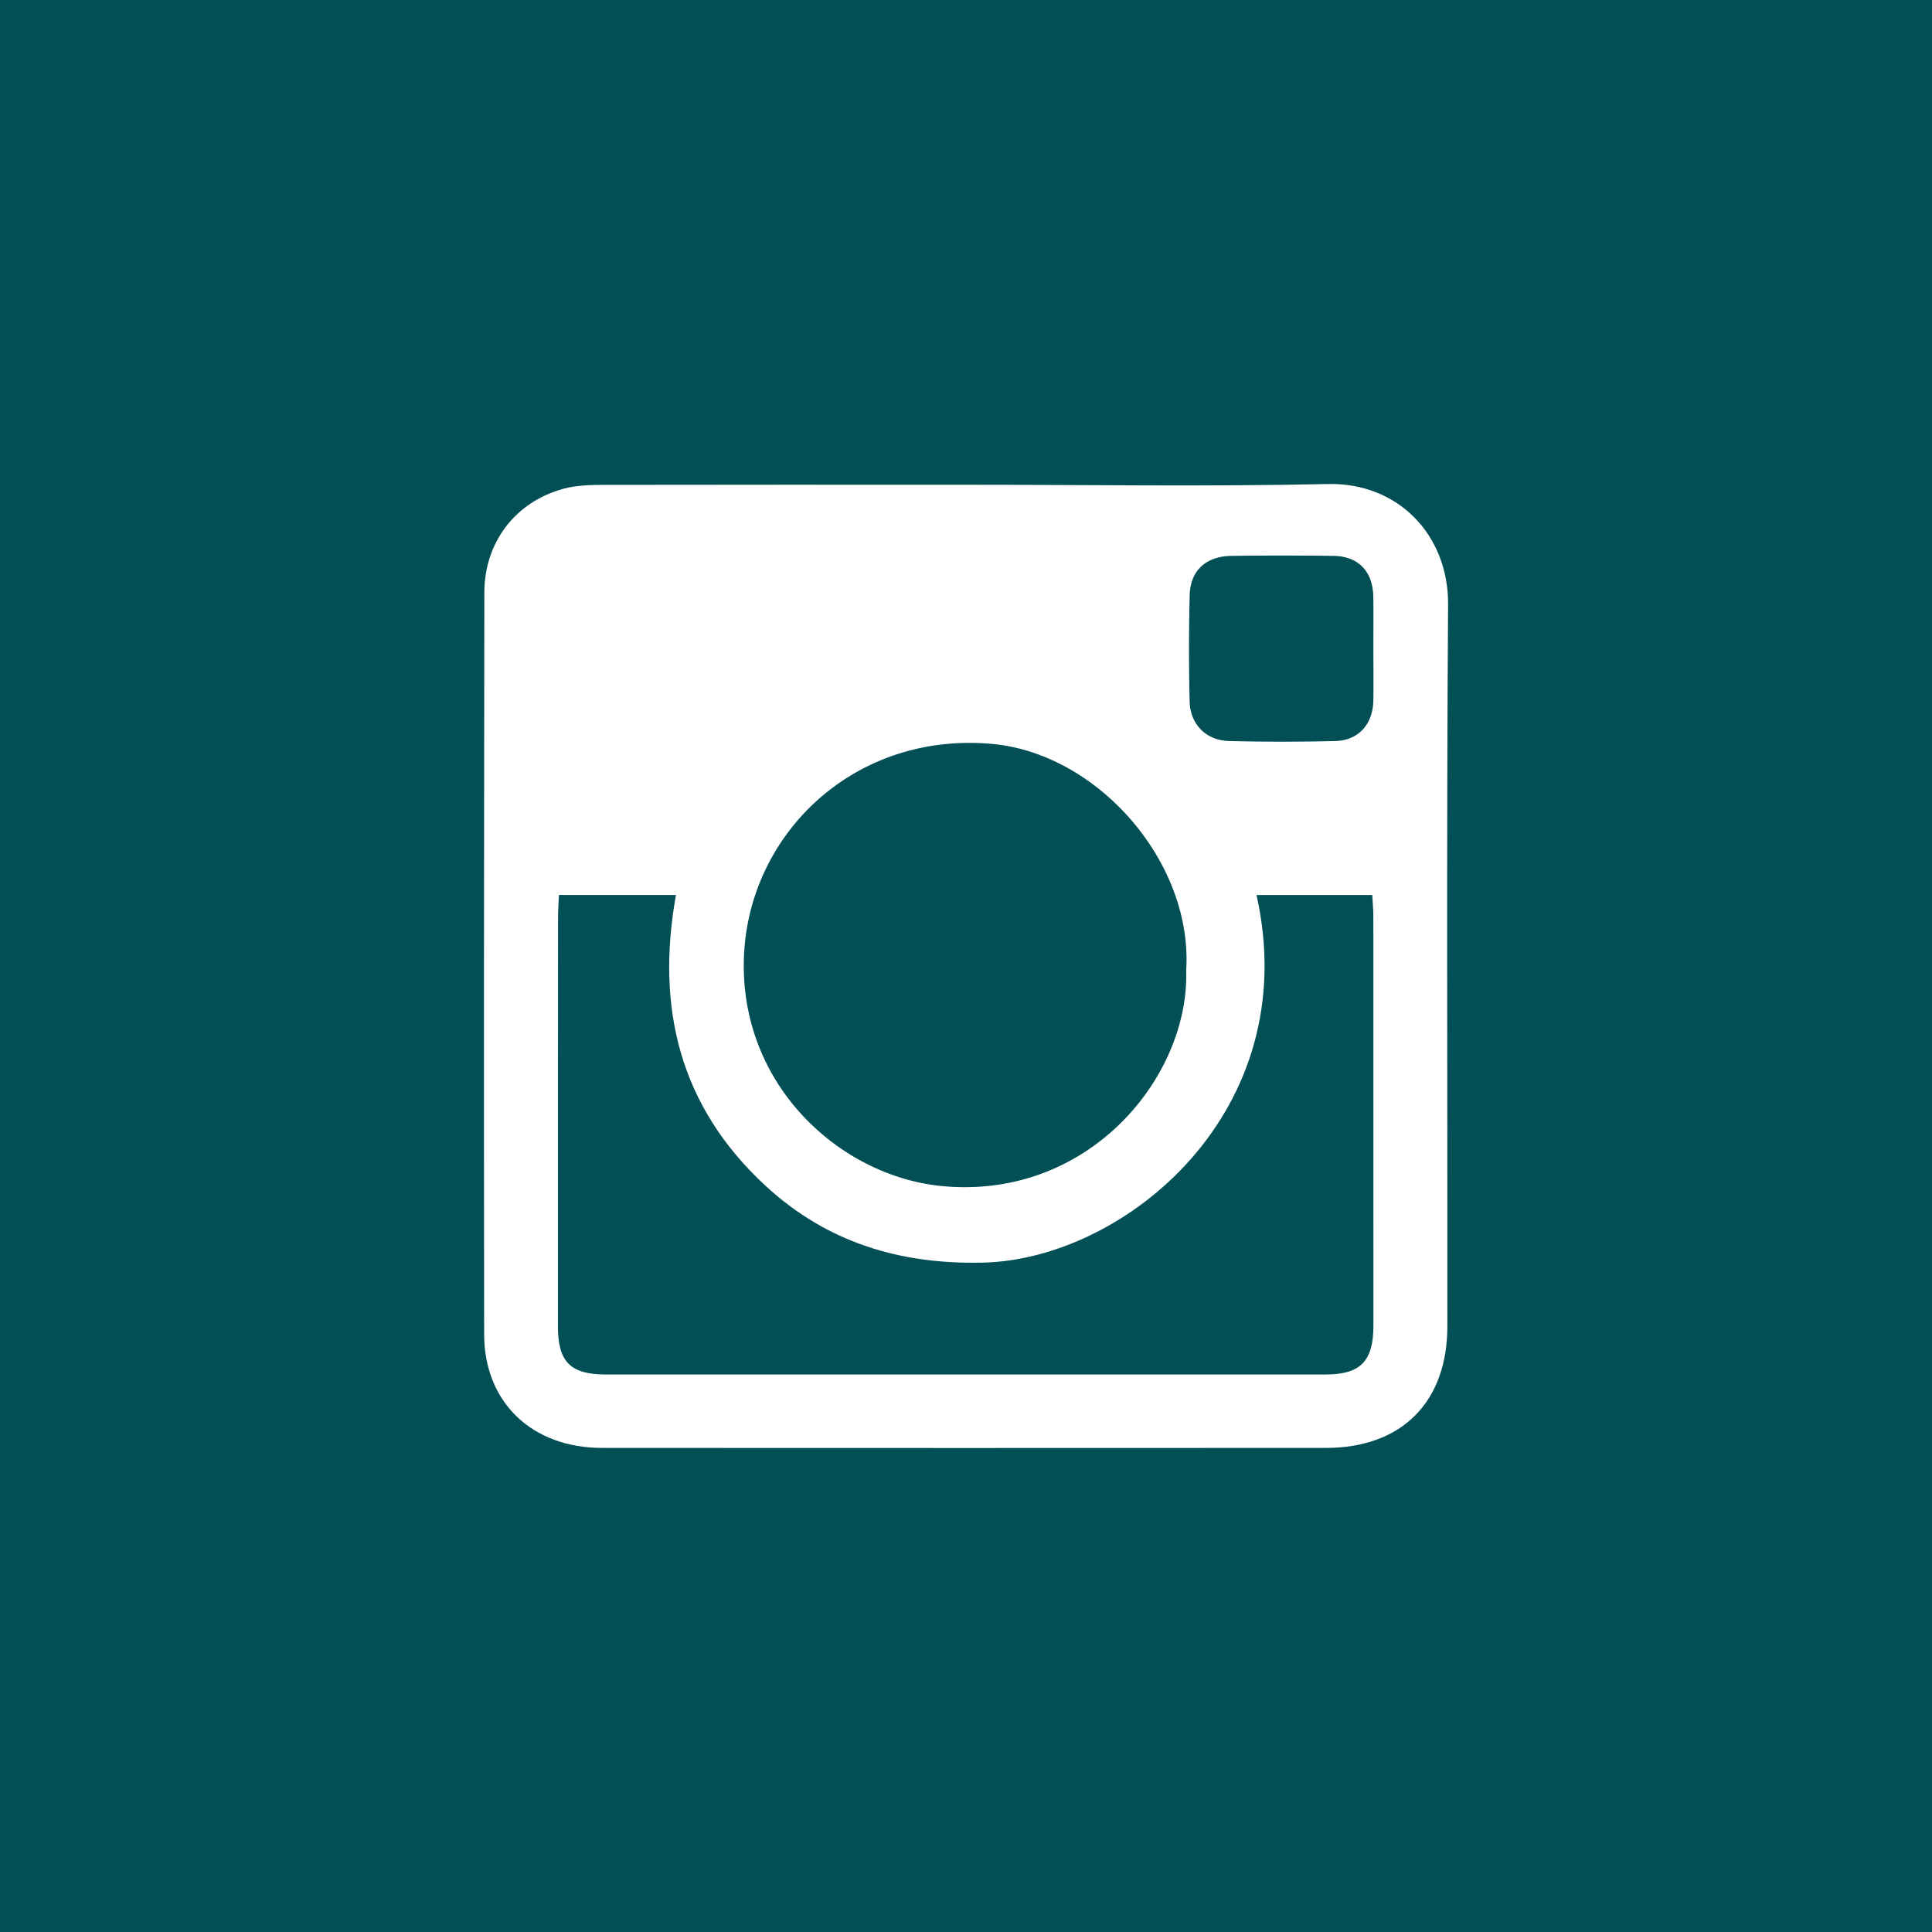 <?xml version="1.0" encoding="UTF-8" standalone="no"?><svg id="Laag_1" xmlns="http://www.w3.org/2000/svg" viewBox="-281 404.89 32 32"><style>.st0{fill:#024f56}</style><path class="st0" d="M-265.388 424.536c2.43.227 4.09-1.816 4.035-3.574.113-1.788-1.46-3.59-3.212-3.75-2.308-.21-4.074 1.524-4.115 3.596-.042 2.086 1.614 3.572 3.292 3.728zm4.748-7.372c.584.014 1.169.014 1.753 0 .387-.009.626-.276.634-.673.005-.286.001-.573 0-.86 0-.287.004-.572-.001-.86-.008-.42-.25-.669-.663-.674a66.963 66.963 0 0 0-1.682 0c-.422.004-.686.24-.696.65a36.4 36.4 0 0 0-.001 1.755c.009.387.271.652.656.662z"/><path class="st0" d="M-281 404.89v32h32v-32h-32zm23.973 21.97c-.002 1.257-.759 2.01-2.007 2.012-4 .002-7.999.002-11.997 0-1.16-.002-1.948-.756-1.95-1.88-.006-4.095-.003-8.19.003-12.284.001-.834.51-1.502 1.304-1.721.214-.06.448-.065.674-.066 1.999-.004 3.998-.002 5.997-.002 2 0 4 .032 5.998-.012 1.167-.026 1.997.85 1.99 1.993-.028 3.987-.009 7.974-.012 11.96z"/><path class="st0" d="M-258.271 419.714h-1.917c.801 3.581-2.176 6.031-4.524 6.089-1.375.033-2.588-.33-3.61-1.274-1.42-1.312-1.818-2.944-1.482-4.816h-1.938c-.006.136-.015.252-.015.369-.002 2.046-.002 4.736-.002 6.783.002.585.208.791.798.791h11.914c.579 0 .794-.219.795-.803l-.001-6.783c0-.115-.012-.23-.018-.356z"/></svg>
